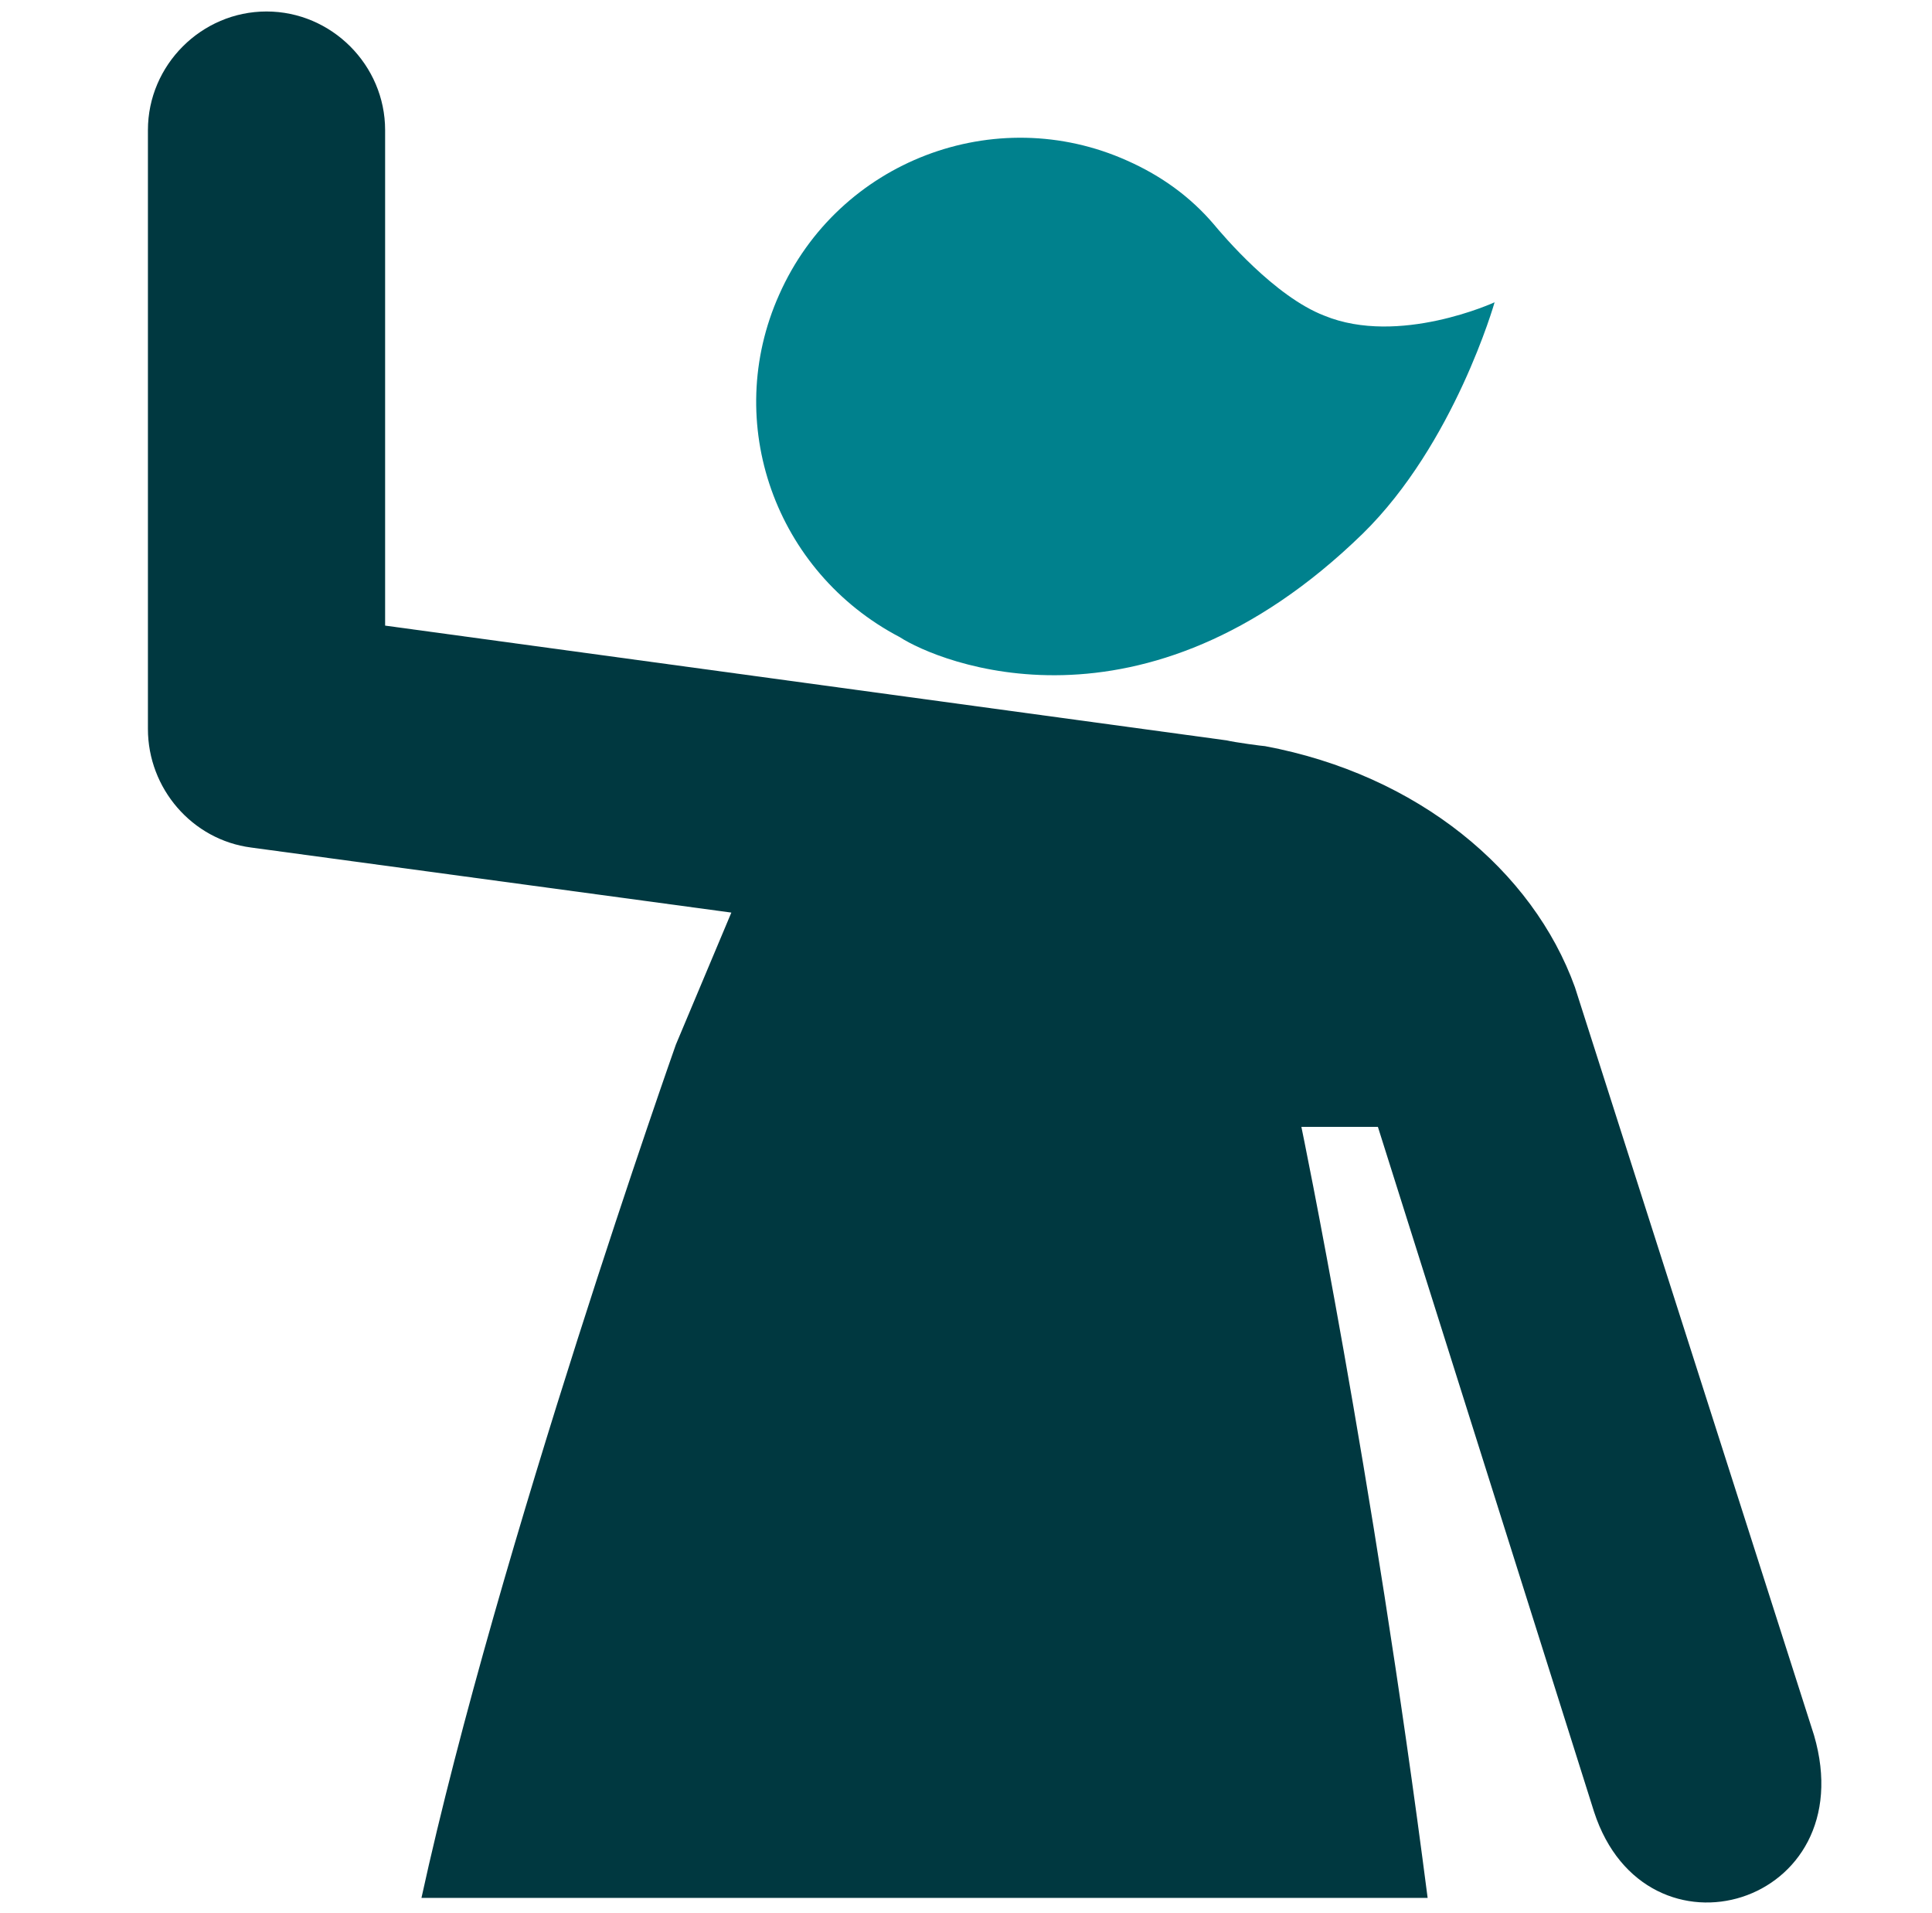 <svg width="101" height="100" viewBox="0 0 101 100" fill="none" xmlns="http://www.w3.org/2000/svg">
<path d="M47.034 33.3C49.034 34.6 59.734 39.1 71.234 27.9C76.034 23.2 78.134 15.8 78.134 15.8C78.134 15.8 73.134 18.1 69.234 16.5C66.634 15.5 63.934 12.3 63.434 11.7C62.234 10.3 60.734 9.2 58.934 8.4C52.034 5.3 43.834 8.4 40.734 15.4C37.734 22.1 40.534 29.9 47.034 33.3Z" fill="#00818D"/>
<path d="M94.833 90.7L82.333 51.6C80.133 45.5 74.133 40.5 66.133 39C66.033 39 64.533 38.8 64.133 38.7L20.133 32.7V6.8C20.133 3.4 17.333 0.6 13.933 0.6C10.533 0.6 7.733 3.4 7.733 6.8V38.1C7.733 41.2 10.033 43.9 13.133 44.3L38.233 47.7L35.333 54.6C35.333 54.6 26.033 80.9 22.033 99.2H74.633C71.733 76.7 68.033 58.9 68.033 58.9H72.033L83.333 94.7C86.033 103 97.433 99.6 94.833 90.7Z" fill="#003840"/>
</svg>
